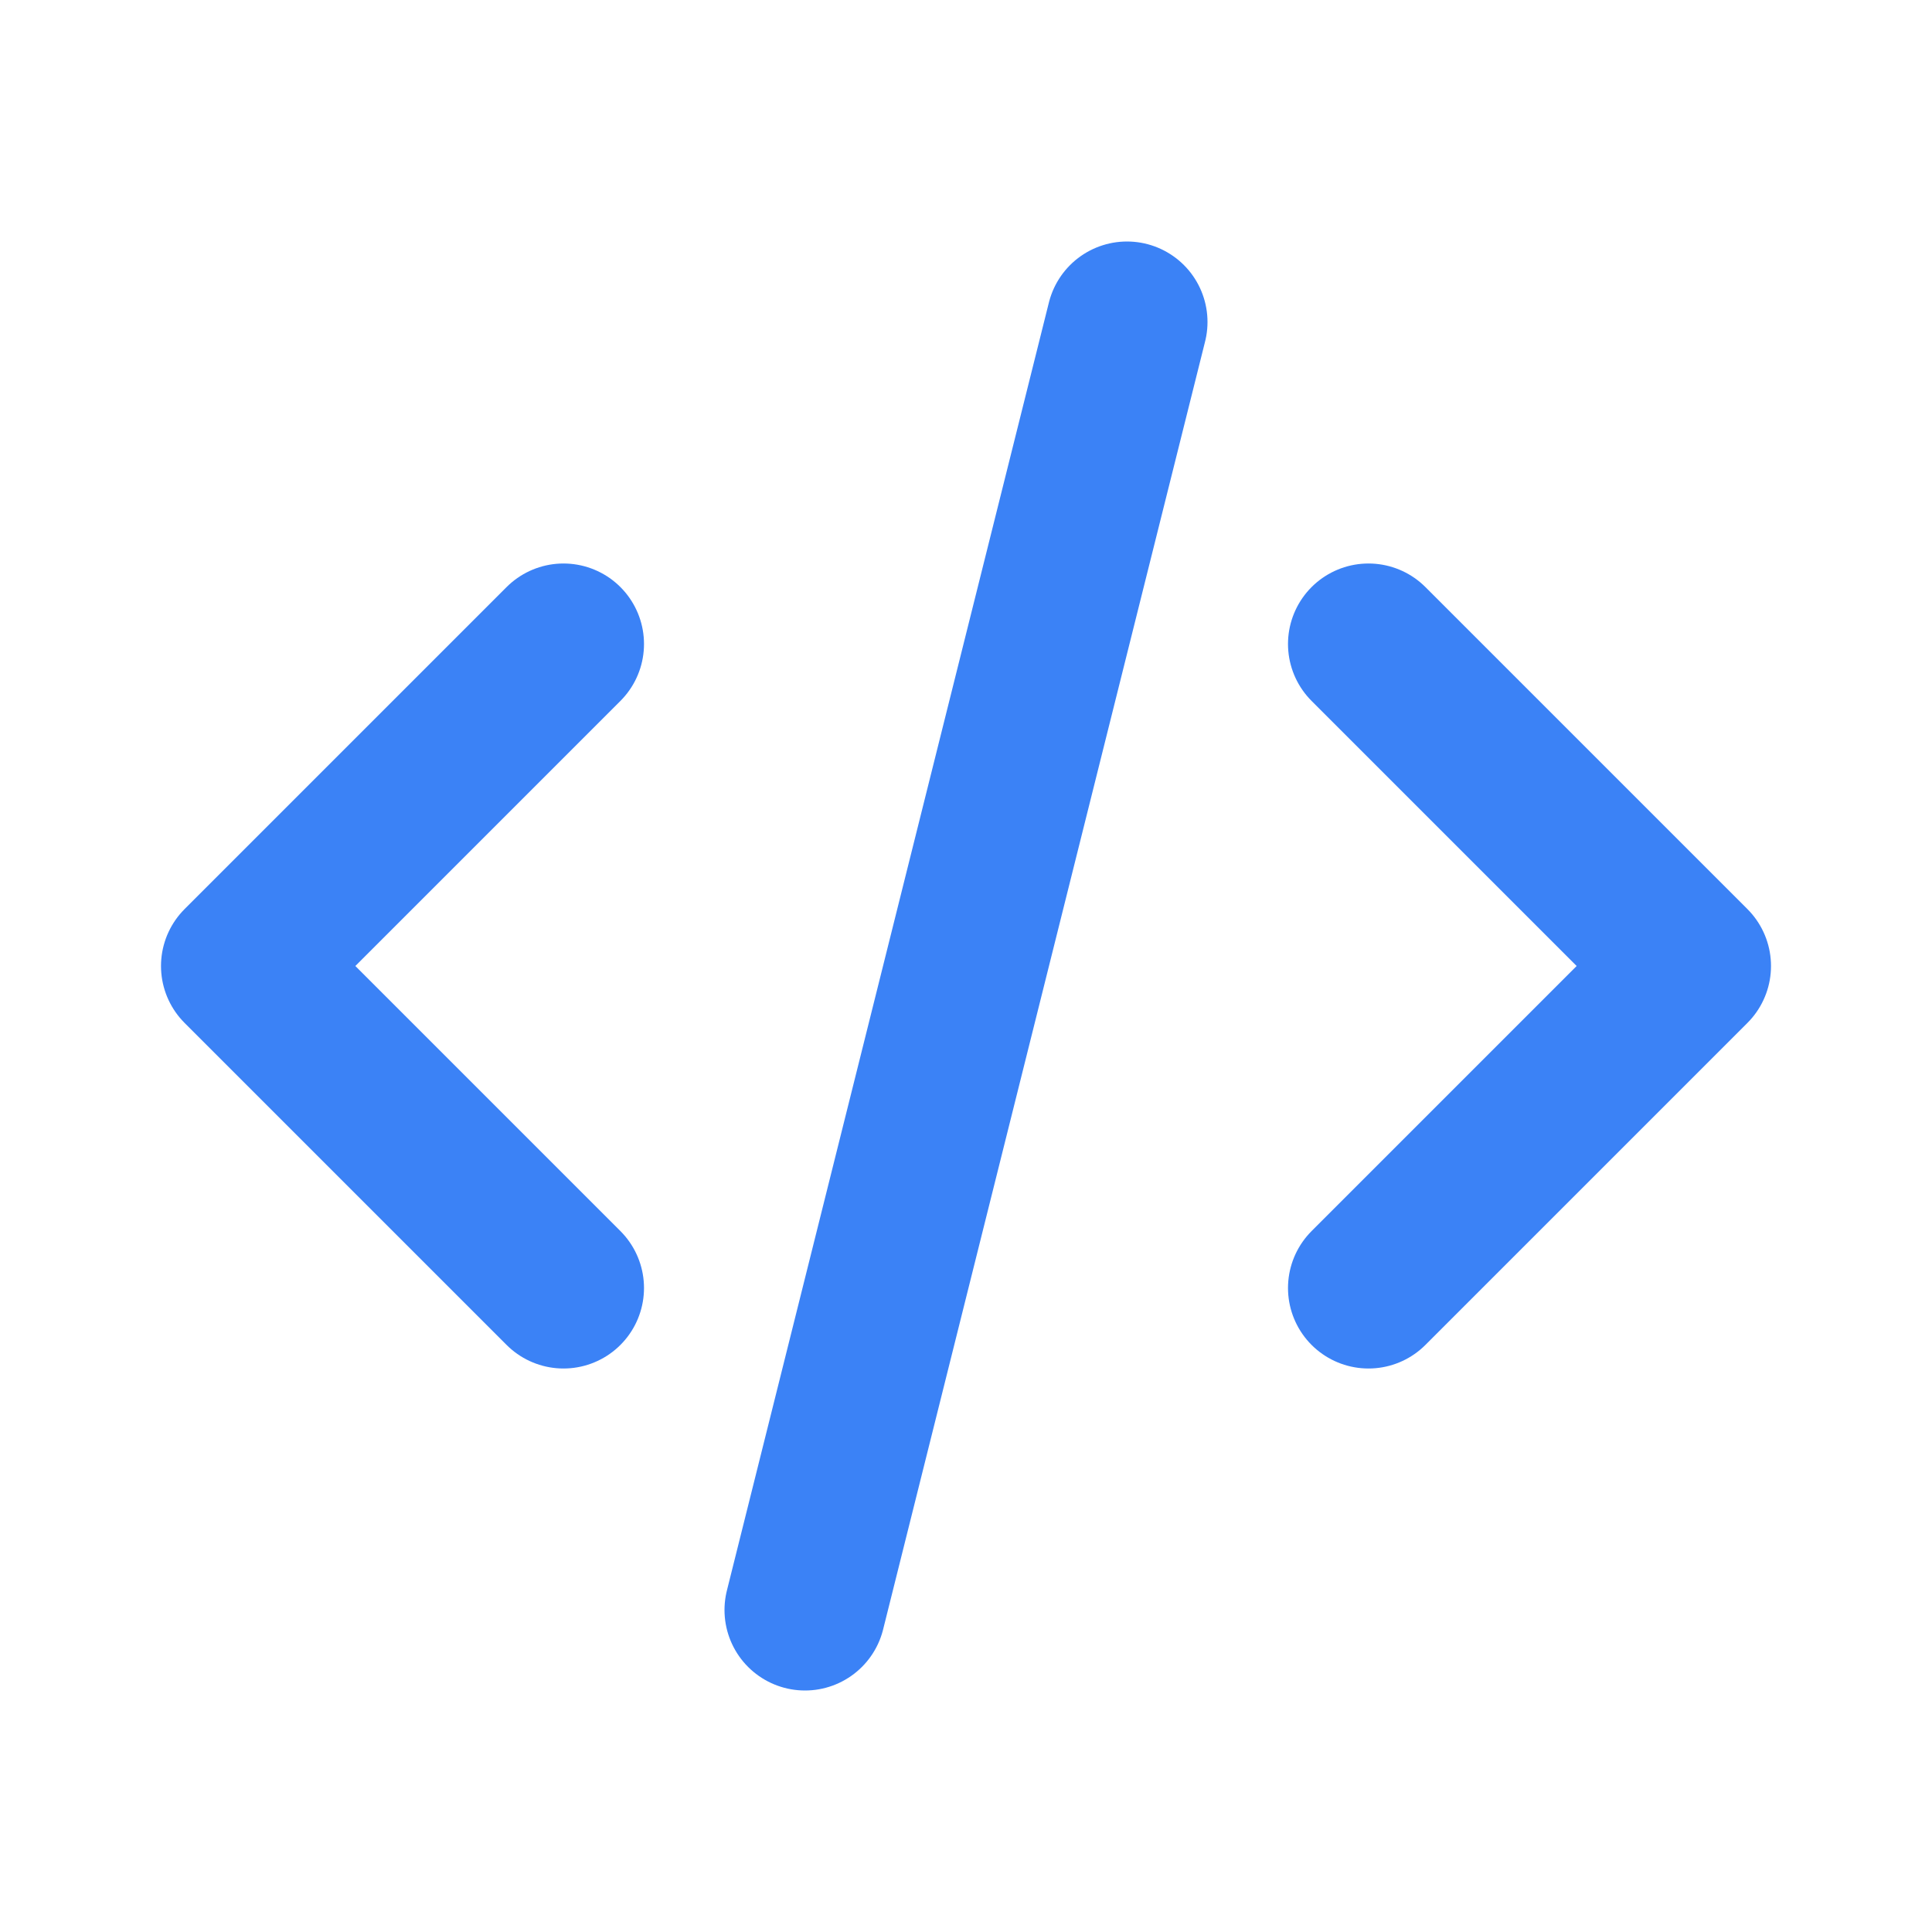 <svg xmlns="http://www.w3.org/2000/svg" width="24" height="24" fill="none" stroke="#3B82F6" stroke-linecap="round" stroke-linejoin="round" stroke-width="2" viewBox="0 0 24 24"><path fill="none" stroke="none" d="M0 0h24v24H0z"/><polyline points="7 8 3 12 7 16"/><polyline points="17 8 21 12 17 16"/><line x1="14" x2="10" y1="4" y2="20"/></svg>